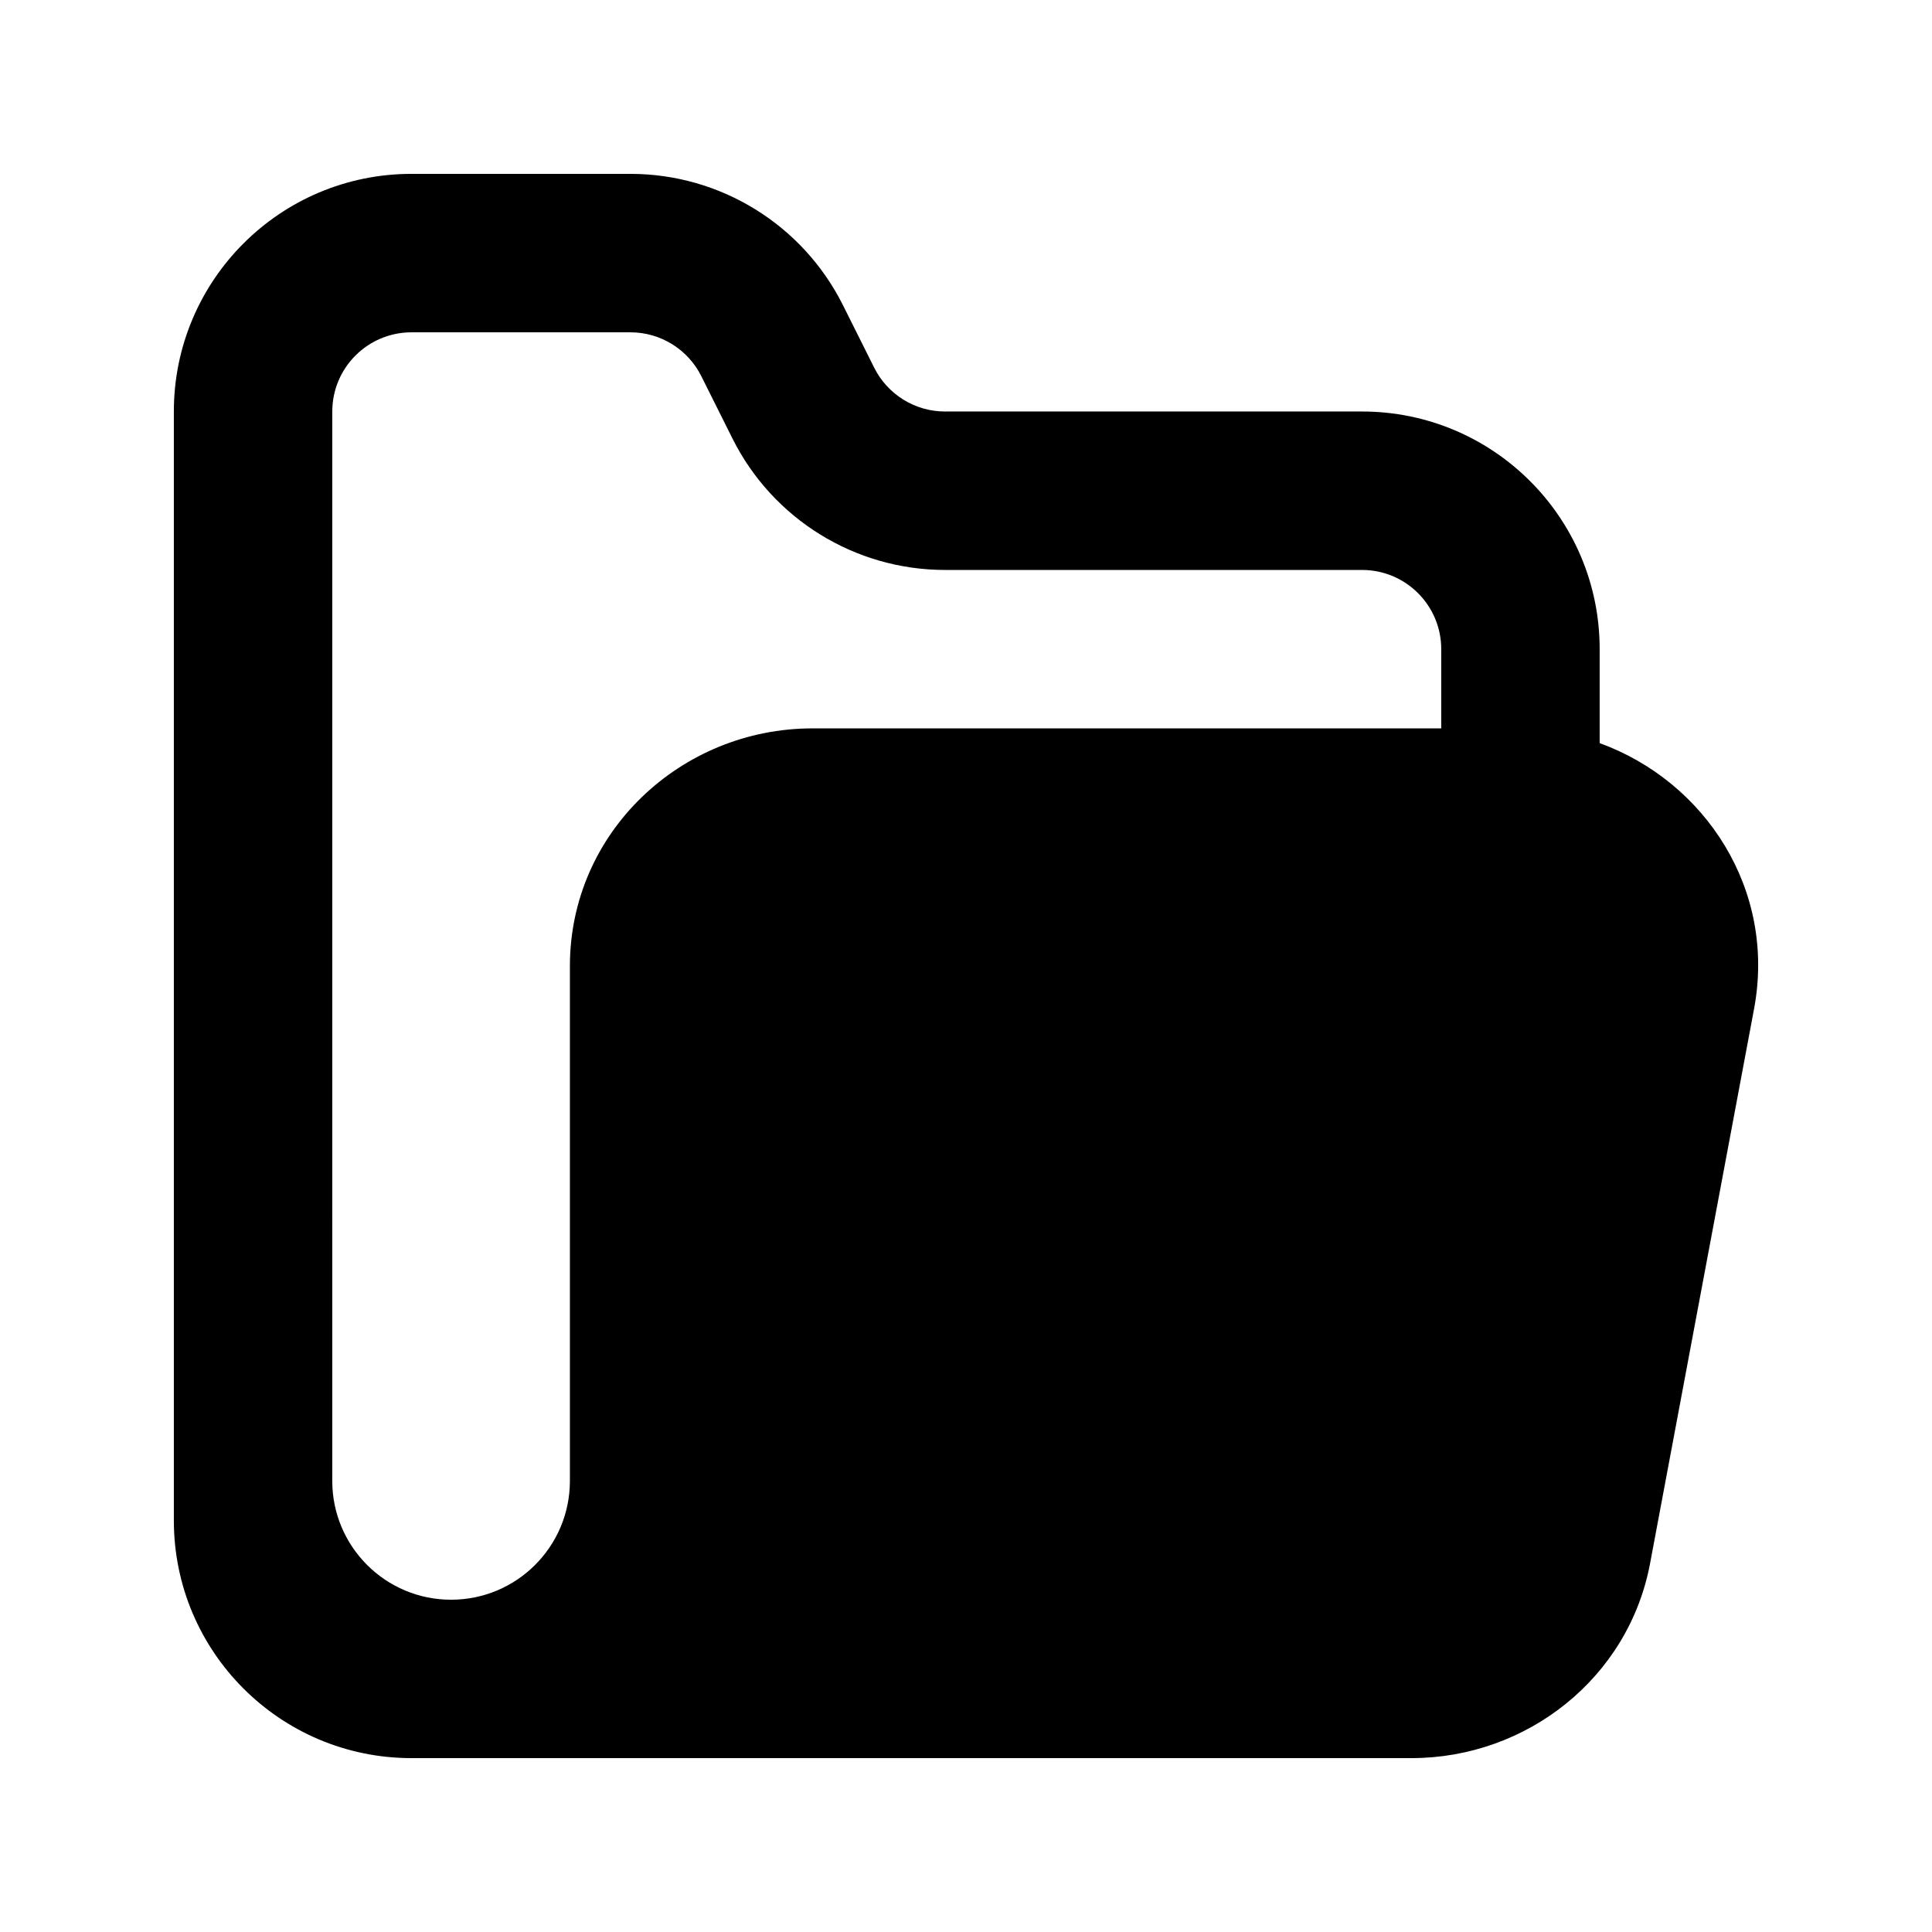 <?xml version="1.0" encoding="UTF-8"?>
<!-- Uploaded to: ICON Repo, www.svgrepo.com, Generator: ICON Repo Mixer Tools -->
<svg fill="#000000" width="800px" height="800px" version="1.1" viewBox="144 144 512 512" xmlns="http://www.w3.org/2000/svg">
 <path d="m253.05 609.92c-34.781 0-62.977-28.191-62.977-62.977v-293.89c0-34.781 28.195-62.977 62.977-62.977h58.02c23.855 0 45.66 13.477 56.328 34.812l8.277 16.559c3.559 7.113 10.828 11.605 18.777 11.605h110.5c34.785 0 62.977 28.195 62.977 62.977v24.906c27.969 10.172 46.84 38.84 40.914 70.441l-27.555 146.95c-5.691 30.328-32.664 51.594-63.238 51.594zm-20.992-356.86c0-11.594 9.398-20.992 20.992-20.992h58.02c7.953 0 15.219 4.492 18.777 11.605l8.277 16.559c10.668 21.336 32.477 34.812 56.328 34.812h110.5c11.598 0 20.992 9.398 20.992 20.992v20.992h-166.62c-34.891 0-64.293 27.586-64.293 62.977v136.45c0 17.391-14.098 31.488-31.488 31.488-17.379 0-31.469-14.078-31.488-31.449z" fill-rule="evenodd"/>
</svg>